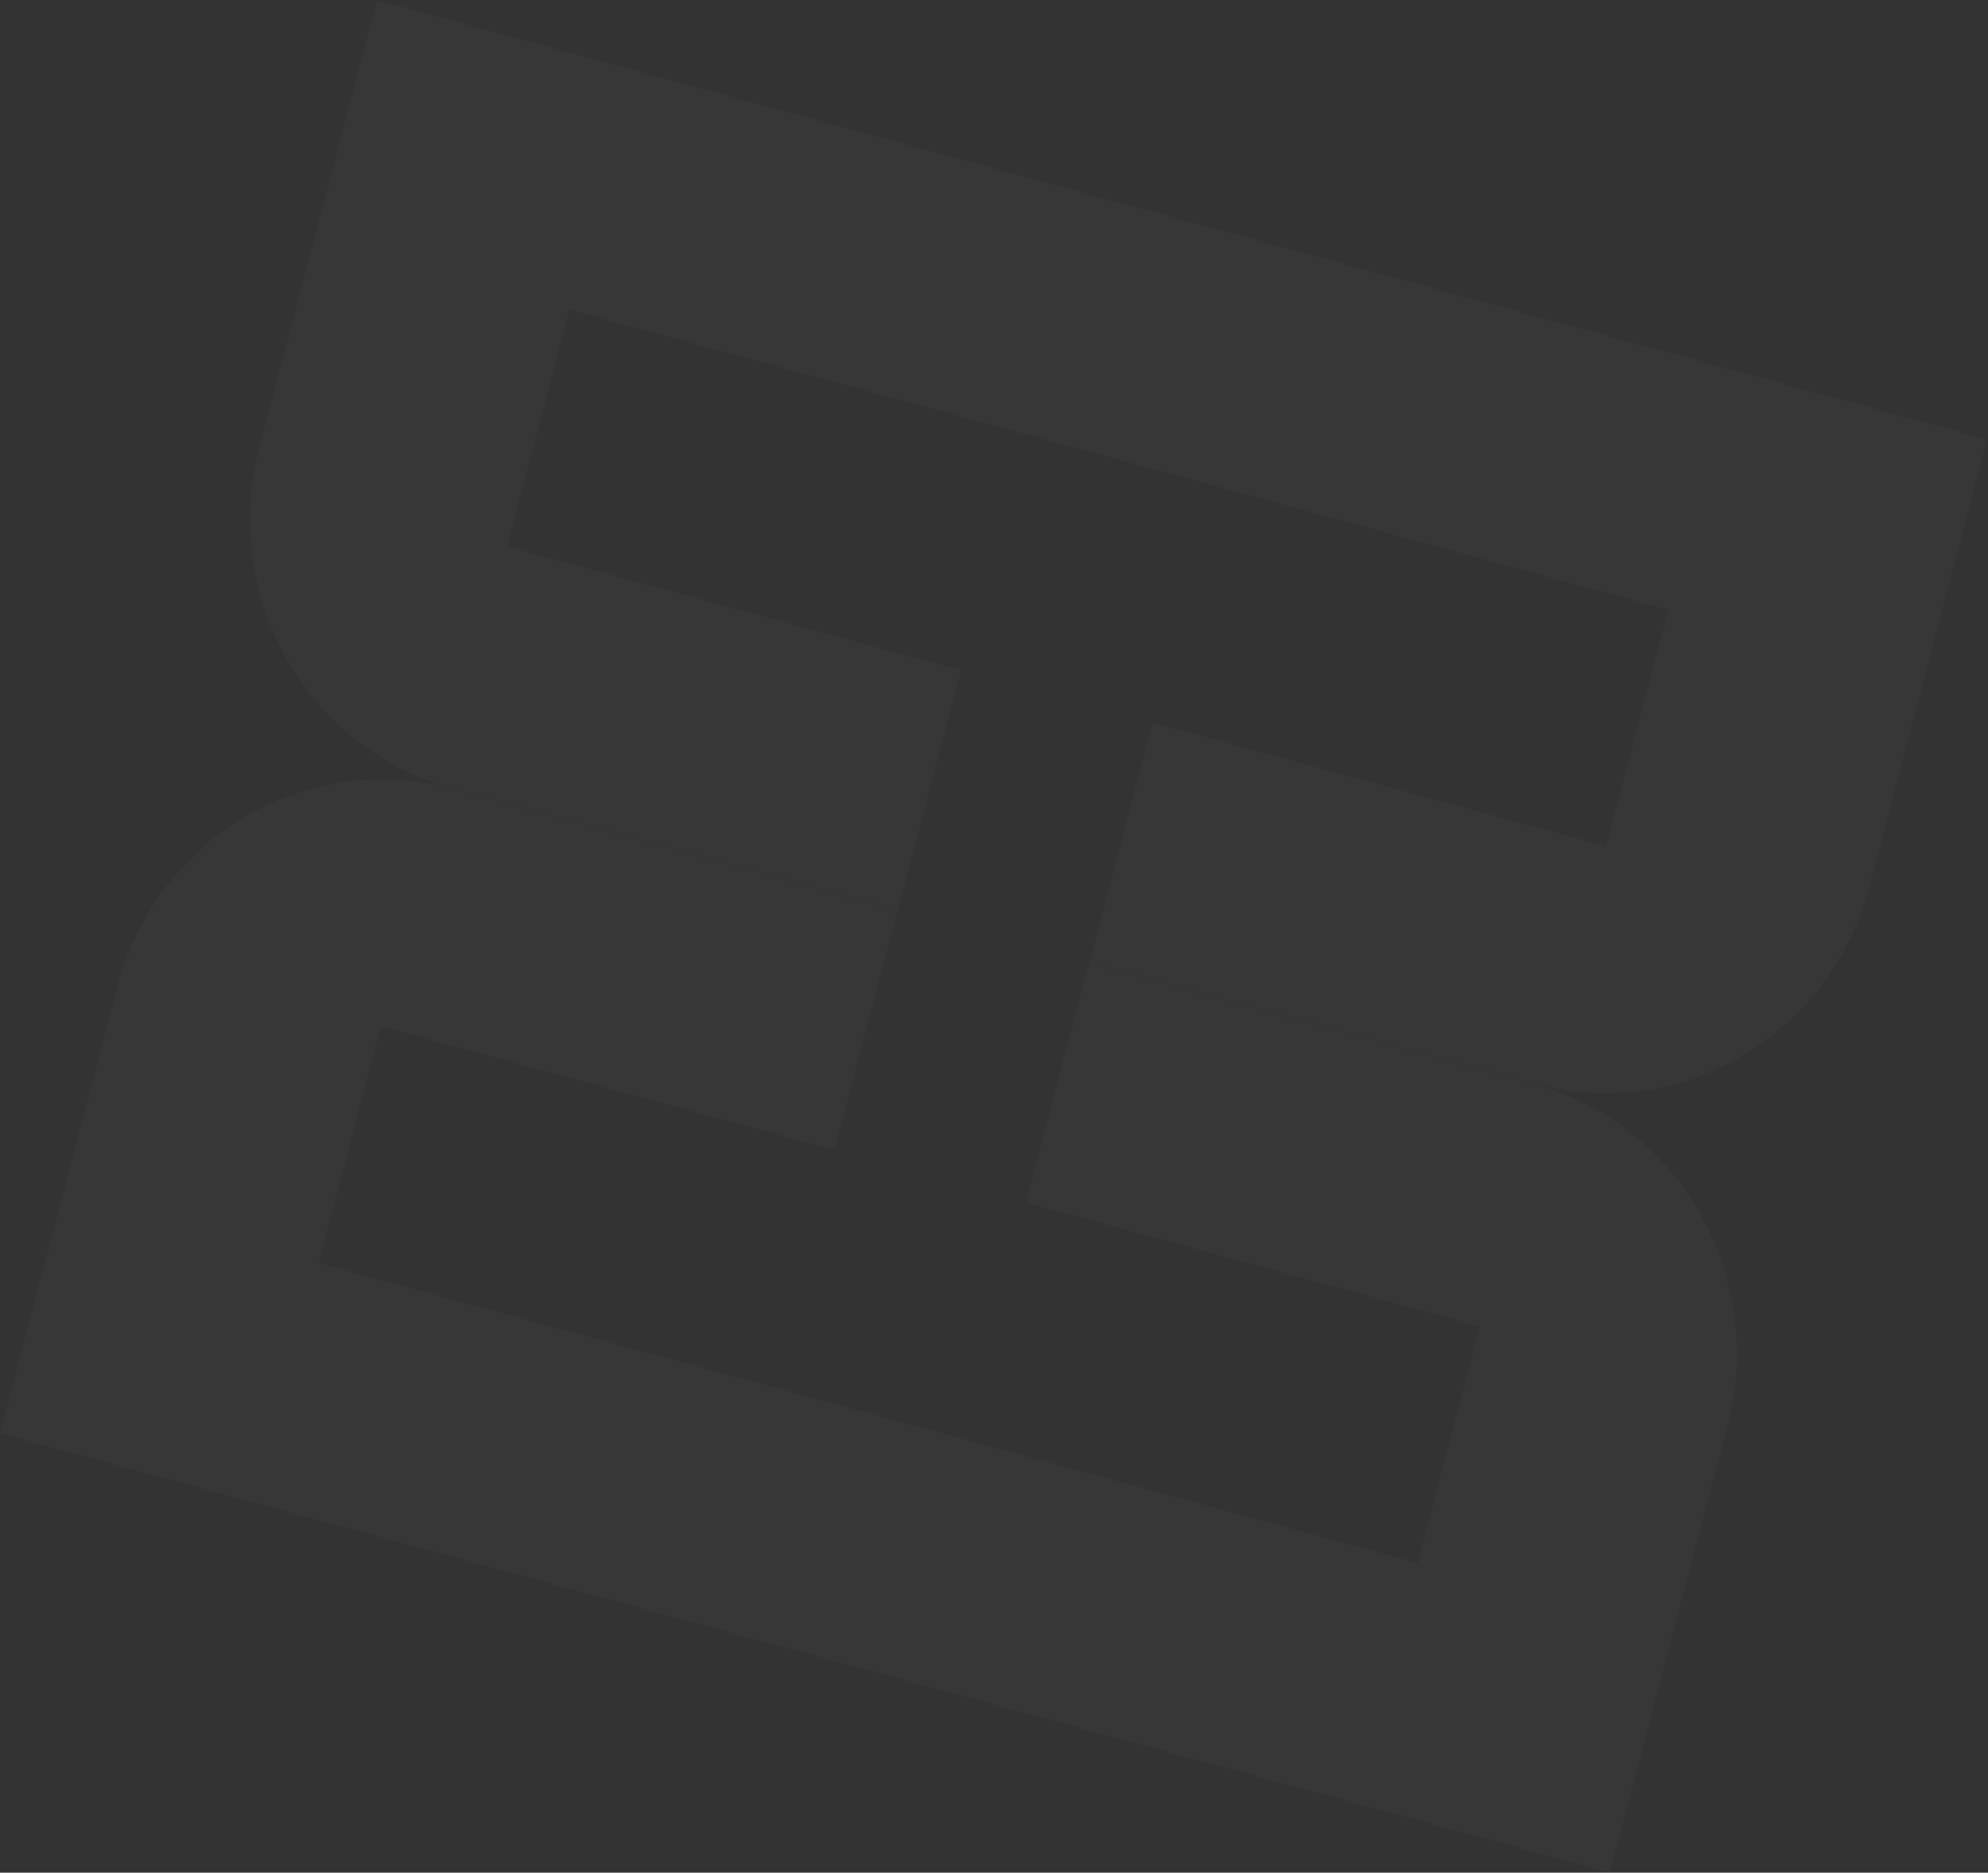 <svg width="1749" height="1648" viewBox="0 0 1749 1648" fill="none" xmlns="http://www.w3.org/2000/svg">
<rect x="0" y="0" width="1749" height="1648" fill="#333333" stroke="none"/>
<g opacity="0.02">
<path d="M734.095 1012.04L335.187 903.133L280.376 1111.55L1247.13 1375.48L1301.91 1167.17L902.587 1058.15L958.096 847.08L1349.61 953.966C1478.13 989.054 1554.28 1123.58 1519.84 1254.53L1416.38 1647.92L0 1261.23L103.482 867.742C137.921 736.791 269.982 659.106 398.507 694.194L789.603 800.966L734.095 1012.04Z" fill="#FCF8FF"/>
<path d="M1014.08 635.907L1412.99 744.811L1467.77 536.499L501.016 272.568L446.233 480.881L845.453 589.871L789.945 800.943L398.432 694.057C269.906 658.968 193.765 524.443 228.203 393.491L331.686 -5.68377e-06L1748.17 386.711L1644.69 780.202C1610.25 911.154 1478.19 988.839 1349.67 953.75L958.569 846.978L1014.08 635.907Z" fill="#FCF8FF"/>
</g>
</svg>
